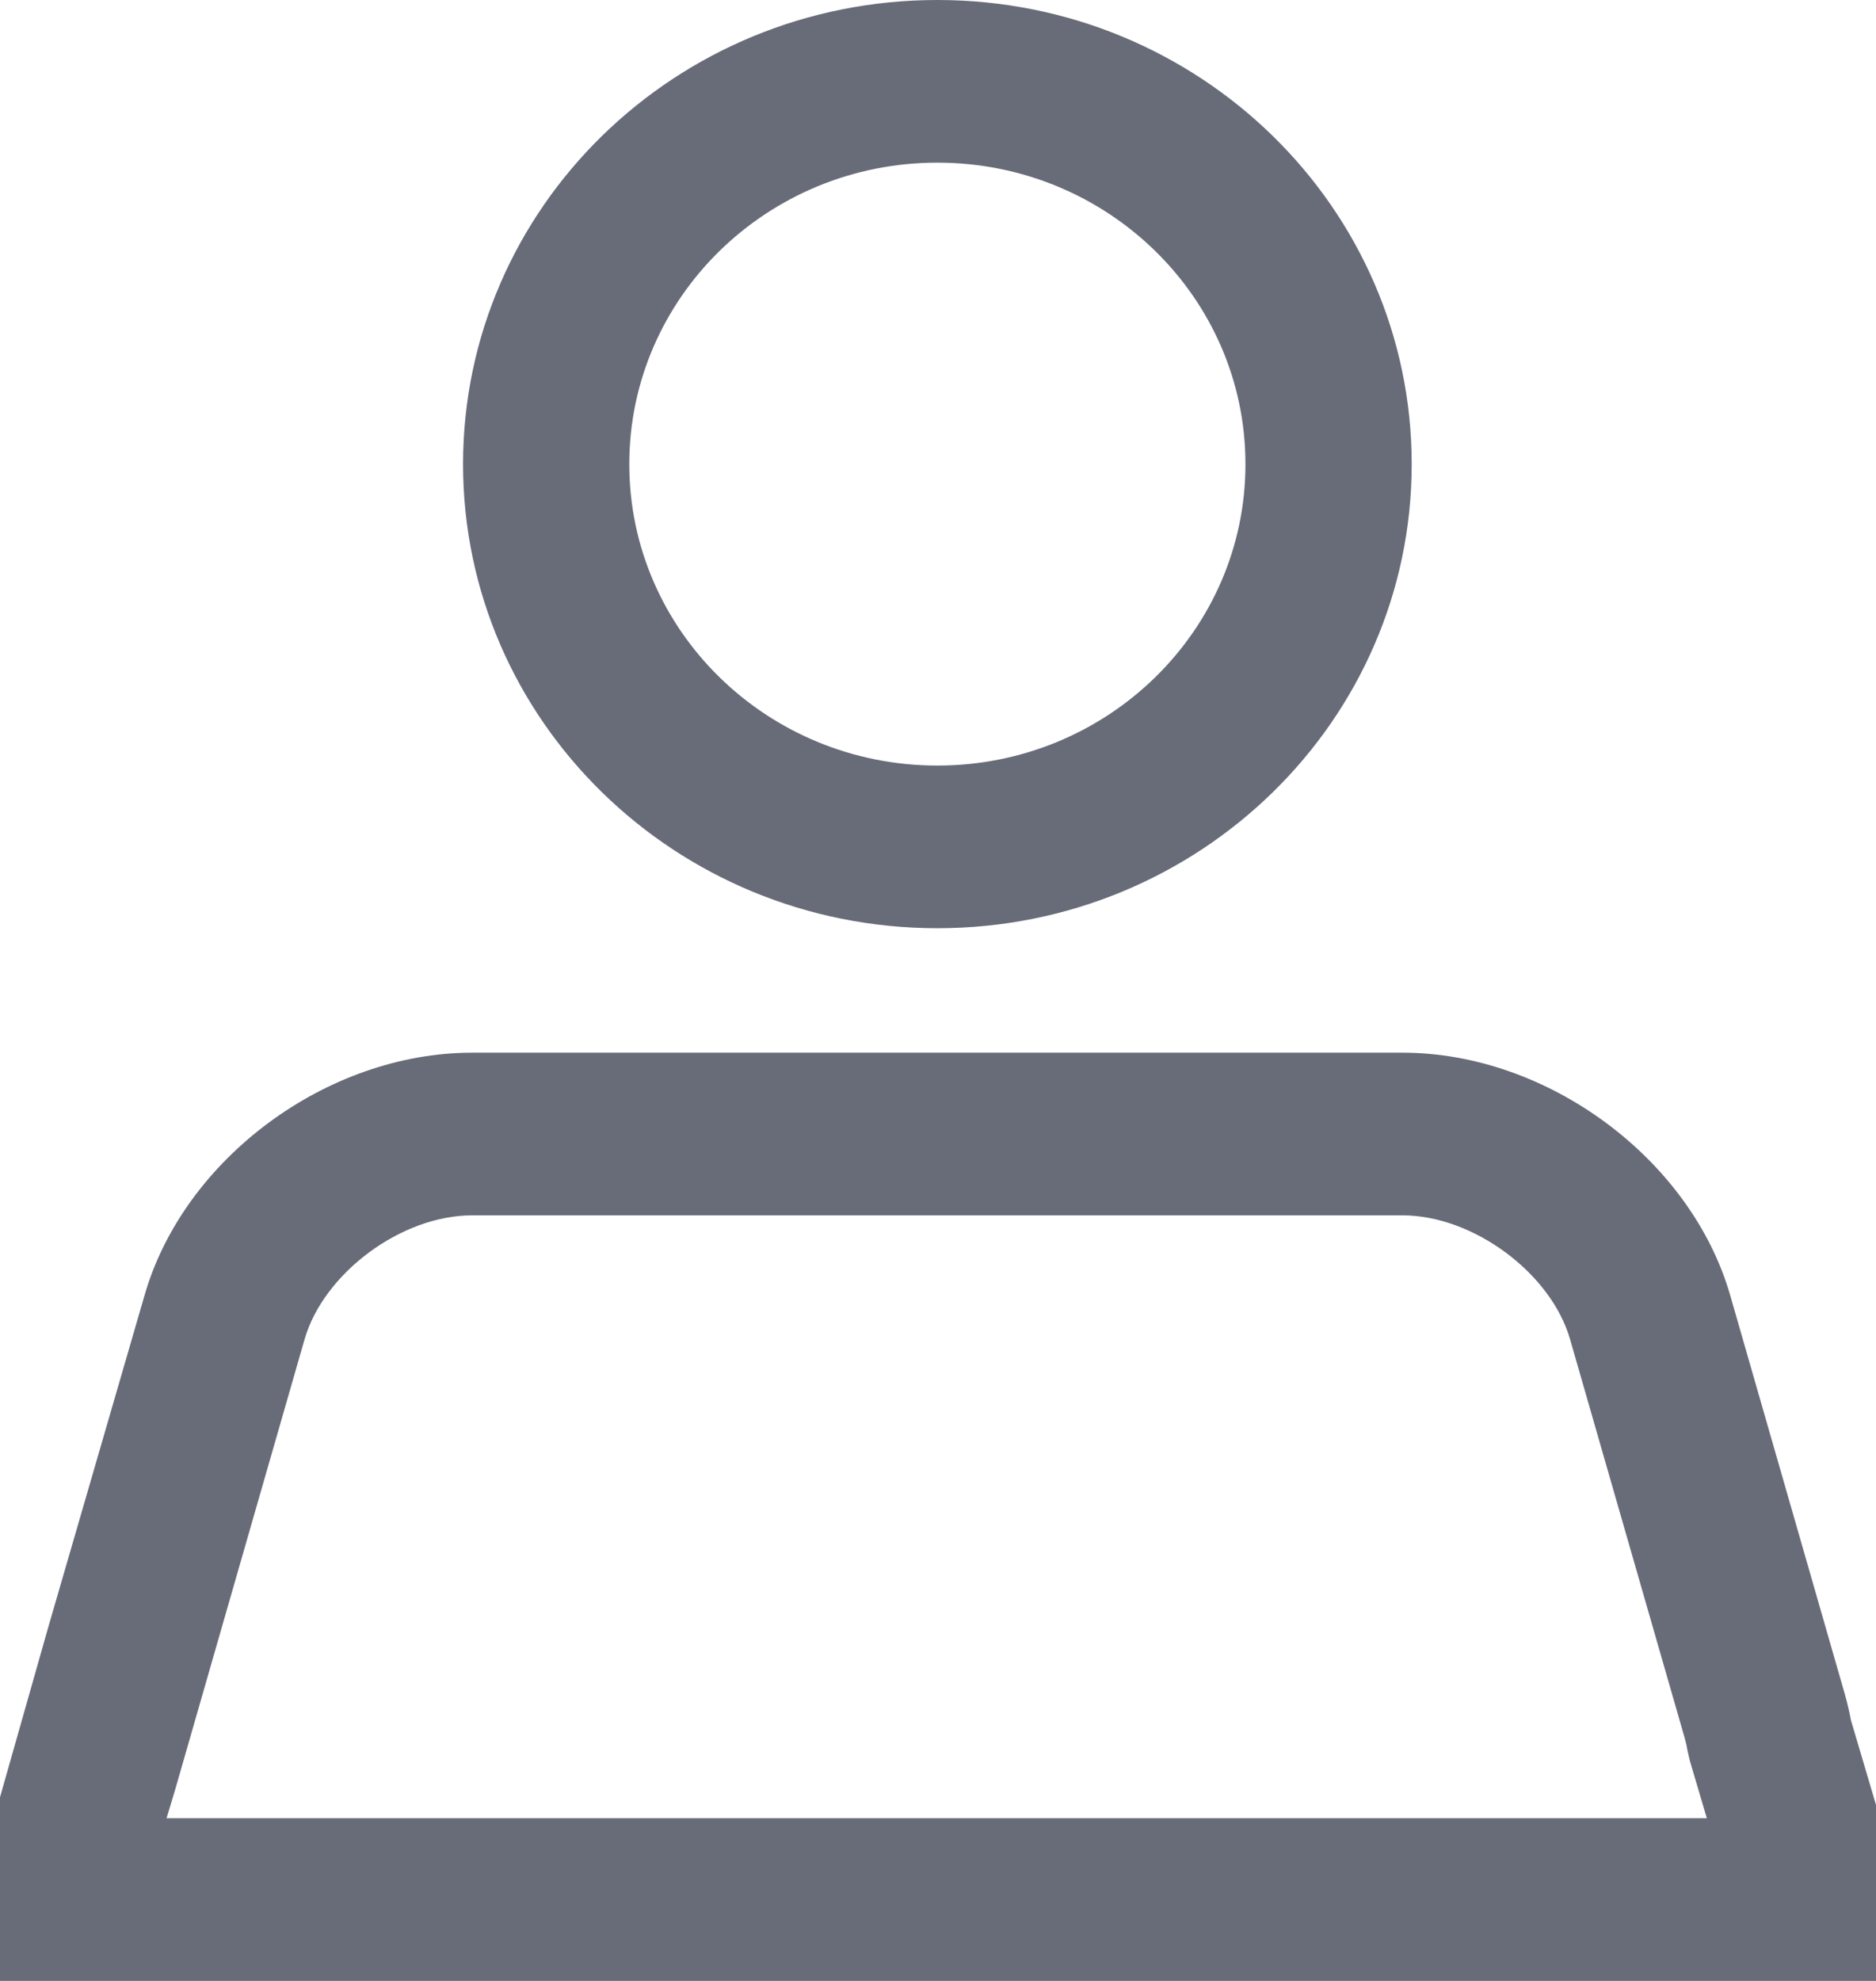 <svg width="18" height="19" viewBox="0 0 18 19" fill="none" xmlns="http://www.w3.org/2000/svg">
<path d="M8.994 8.903C6.481 8.903 4.443 6.91 4.443 4.452C4.443 1.993 6.481 0 8.994 0C11.507 0 13.545 1.993 13.545 4.452C13.545 6.91 11.507 8.903 8.994 8.903ZM8.994 7.343C10.626 7.343 11.95 6.049 11.95 4.452C11.95 2.855 10.626 1.56 8.994 1.56C7.362 1.56 6.038 2.855 6.038 4.452C6.038 6.049 7.362 7.343 8.994 7.343ZM18.5 19H-0.5L0.464 15.604L1.387 12.424C1.763 11.115 3.136 10.097 4.529 10.097H13.458C14.848 10.097 16.224 11.115 16.601 12.424L17.701 16.25C17.724 16.332 17.744 16.415 17.759 16.498L18.5 19ZM16.214 16.889L16.192 16.793C16.186 16.754 16.177 16.714 16.165 16.672L15.065 12.847C14.883 12.211 14.134 11.657 13.458 11.657H4.529C3.851 11.657 3.106 12.21 2.922 12.847L1.681 17.164L1.598 17.44H16.377L16.214 16.889Z" fill="#686B78"/>
</svg>
